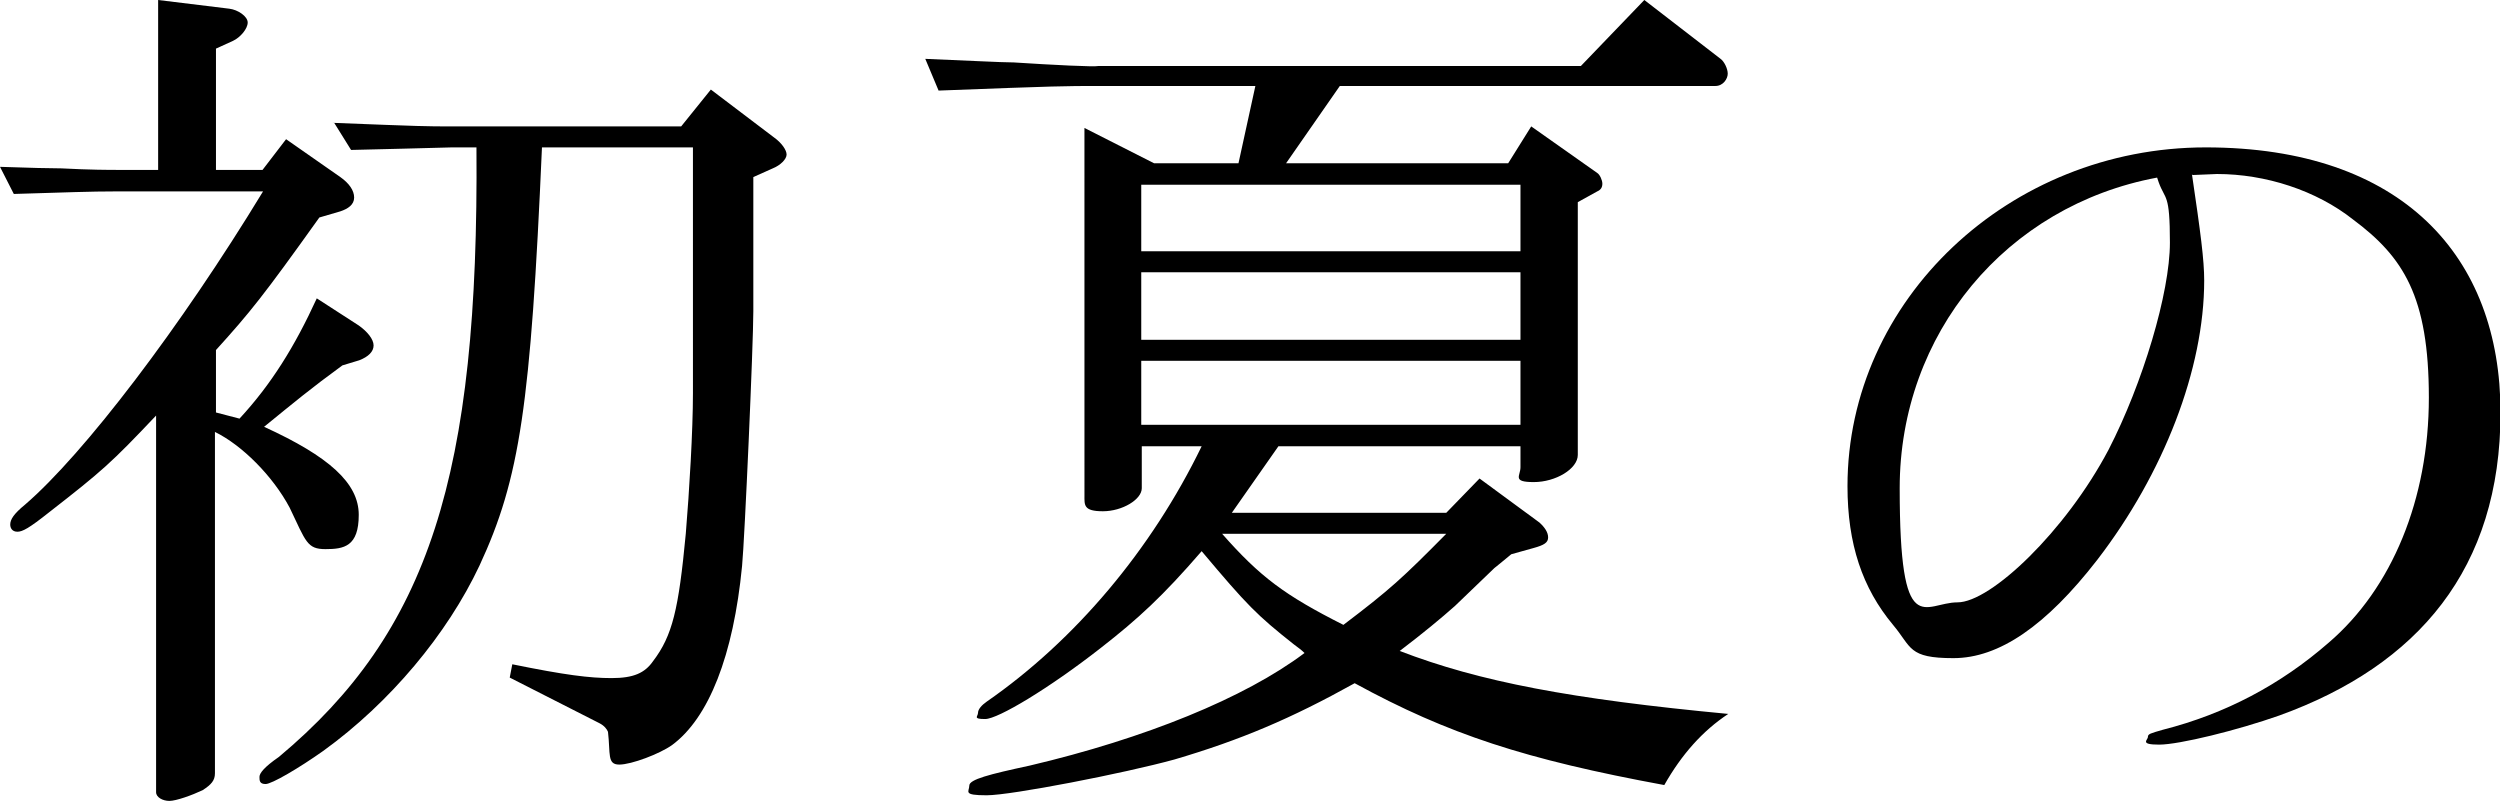 <?xml version="1.0" encoding="UTF-8"?>
<svg id="_レイヤー_2" xmlns="http://www.w3.org/2000/svg" version="1.1" viewBox="0 0 488.5 156.6">
  <!-- Generator: Adobe Illustrator 29.4.0, SVG Export Plug-In . SVG Version: 2.1.0 Build 152)  -->
  <g id="design">
    <path d="M30.9,0l13.9,1.7c1.7.2,3.6,1.5,3.6,2.7s-1.4,2.9-2.9,3.6l-3.3,1.5v23.7h9.1l4.6-6,10.6,7.4c1.7,1.2,2.7,2.6,2.7,4s-1.2,2.2-2.7,2.7l-4.1,1.2c-11,15.4-13.5,18.5-20.2,25.9v12.2l4.6,1.2c6.2-6.7,10.8-14.1,15.1-23.5l8.2,5.3c1.7,1.2,2.9,2.7,2.9,3.9s-1,2.2-2.8,2.9l-3.3,1c-6.3,4.6-9.4,7.2-15.3,12,12.7,5.8,18.5,11,18.5,17.2s-2.9,6.7-6.5,6.7-3.8-1.4-7-8.1c-3.3-6.2-9.3-12.2-14.6-14.8v66.7c0,1.4-.7,2.2-2.4,3.3-2.1,1-5.2,2.1-6.5,2.1s-2.6-.7-2.6-1.7v-73.6c-8.8,9.3-10.5,10.8-20.9,18.9-3.9,3.1-5.2,3.8-6.2,3.8s-1.4-.7-1.4-1.4c0-1,.7-2.1,2.9-3.9,11.5-9.9,30.4-34.7,46.5-61.2h-28.6c-5.3,0-9.8.2-20.1.5L0,32.6c5.5.2,10.3.3,12,.3,5.7.3,9.4.3,11,.3h7.9V0h0ZM65,24c17.7.7,18.5.7,23,.7h45.1l5.8-7.2,12.4,9.4c1.4,1,2.4,2.4,2.4,3.3s-1.2,2.1-2.7,2.7l-3.8,1.7v26.2c0,6.5-1.7,44.8-2.2,49.8-1.7,17.5-6.5,29.7-13.7,35-2.4,1.7-7.9,3.8-10.3,3.8s-1.7-2.1-2.2-6.4c-.2-.5-.7-1.2-1.7-1.7l-17.5-8.9.5-2.6c10.3,2.1,15.1,2.7,19.4,2.7s6.5-1,8.1-3.3c3.8-5,5-10.1,6.4-24.9.7-8.4,1.4-20.2,1.4-27.5V28.8h-29.5c-2.2,50.3-4.3,64.7-12.2,81.7-6.3,13.4-17.5,26.8-30.5,36.2-4.8,3.4-10.1,6.5-11.3,6.5s-1.2-.7-1.2-1.4.9-1.9,3.8-3.9c29.3-24.5,39.1-54.9,38.6-119.1h-4.8c-6.7.2-12,.3-19.7.5l-3.3-5.3h0Z"/>
    <path d="M225.4,31.9h16.6l3.3-15.1h-30.7c-6.5,0-7.7,0-31.2.9l-2.6-6.2c7.6.3,14.9.7,17.3.7,7.7.5,15.8.9,16.5.7h94.3L321.3,0l14.9,11.5c.7.5,1.4,1.9,1.4,2.9s-.9,2.4-2.4,2.4h-73.4l-10.5,15.1h43.4l4.5-7.2,12.9,9.1c.5.3,1,1.4,1,2.1s-.3,1.2-1,1.5l-3.8,2.1v49.4c0,2.7-4.3,5.3-8.6,5.3s-2.6-1.2-2.6-2.9v-4.1h-47.3l-9.1,13h41.9l6.5-6.7,11.7,8.6c1,.9,1.7,1.9,1.7,2.9s-.7,1.5-2.9,2.1l-4.3,1.2c-1.7,1.4-2.9,2.4-3.3,2.7l-7.7,7.4c-2.7,2.4-6.2,5.3-10.8,8.8,15.6,6,33.5,9.4,64.2,12.3-5,3.3-9.1,7.9-12.5,13.9-27.1-5-42.2-9.9-60.5-19.9-12.4,6.9-22.3,11.1-35.2,14.9-9.8,2.7-31.9,7-36.7,7s-3.4-.7-3.4-1.9,3.9-2.2,11.8-3.9c22.5-5.3,42-13.2,53.7-22-.7-.7-1.2-1-2.1-1.7-7.2-5.7-9.1-7.6-18-18.2-7.6,8.8-12.4,13.2-19.7,18.9-10.1,7.9-20.1,13.9-22.6,13.9s-1.4-.5-1.4-1.2.7-1.5,1.7-2.2c17.3-12,32.2-29.7,42-49.9h-11.7v8.2c0,2.2-3.8,4.5-7.6,4.5s-3.6-1.2-3.6-3.1V25l13.6,6.9h0ZM297.1,49.1v-13h-74.1v13h74.1ZM297.1,66.4v-13.2h-74.1v13.2h74.1ZM297.1,83v-12.5h-74.1v12.5h74.1ZM238.8,104.3c7.4,8.4,12.2,12,23.7,17.8,9.1-6.9,11.5-9.1,20.1-17.8h-43.7Z"/>
    <path d="M428.3,34c1.7,11.5,2.4,16.8,2.4,20.8,0,17.3-7.9,37.7-20.9,54.6-10,12.9-19.2,19.2-28.1,19.2s-8.1-2.1-11.8-6.5c-6-7.2-8.9-15.8-8.9-27.1,0-36.4,31.6-66.2,70-66.2s57.6,21.3,57.6,51.8-16.1,49.4-43.2,59.2c-8.2,2.9-19.6,5.7-23.5,5.7s-2.2-.9-2.2-1.5.5-.7,2.9-1.4c12.2-3.1,23-8.8,32.4-17,12.4-10.6,19.6-28.1,19.6-47.9s-5-27.5-14.8-34.8c-7.2-5.7-17.1-8.9-26.6-8.9l-4.8.2h0ZM421.5,34.7c-29.5,5.5-50.3,30.5-50.3,60.7s4.8,22.3,11.3,22.3,21.1-13.9,29.5-29.8c6.7-13,12-30.7,12-40.5s-.9-8.2-2.2-11.8l-.3-.9h0Z"/>
  </g>
</svg>
